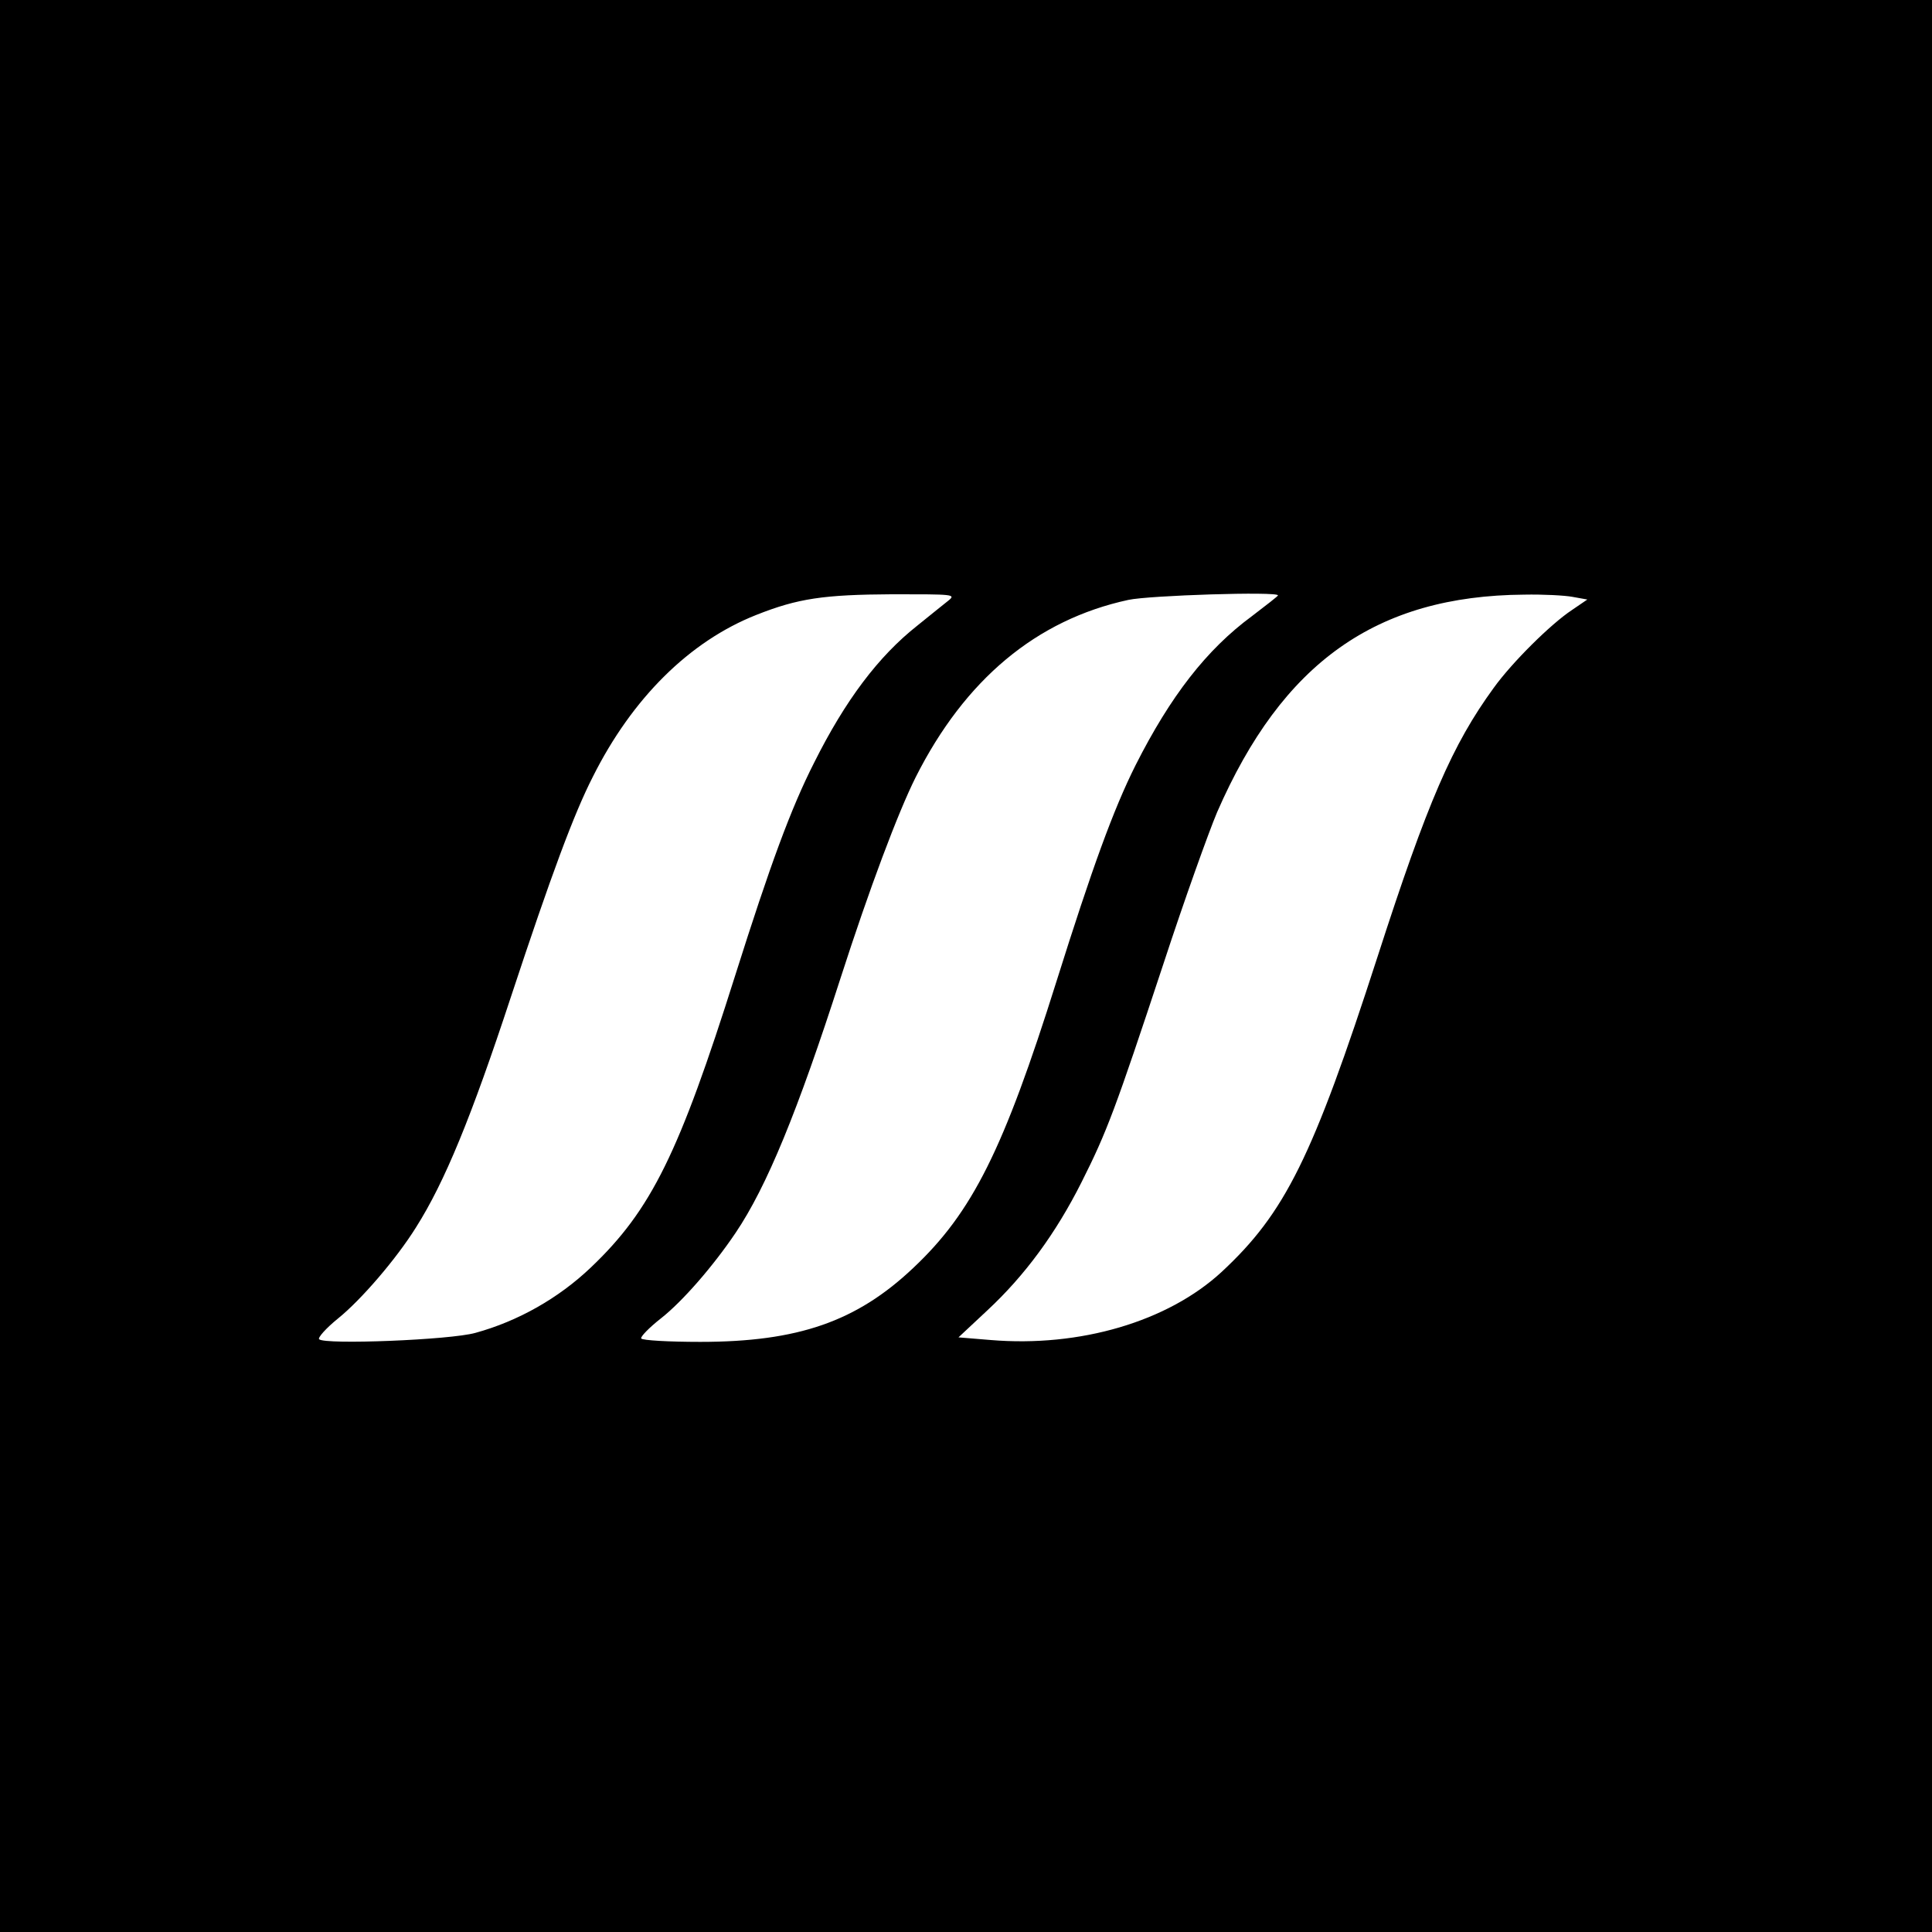 <?xml version="1.0" standalone="no"?>
<!DOCTYPE svg PUBLIC "-//W3C//DTD SVG 20010904//EN"
 "http://www.w3.org/TR/2001/REC-SVG-20010904/DTD/svg10.dtd">
<svg version="1.0" xmlns="http://www.w3.org/2000/svg"
 width="514pt" height="514pt" viewBox="0 0 514 514"
 preserveAspectRatio="xMidYMid meet">
<g transform="translate(0,514) scale(0.1,-0.1)"
fill="#000000" stroke="none">
<path d="M0 2570 l0 -2570 2570 0 2570 0 0 2570 0 2570 -2570 0 -2570 0 0
-2570z m2523 972 c-11 -9 -49 -39 -82 -66 -104 -82 -192 -199 -275 -365 -62
-122 -117 -272 -210 -566 -149 -472 -223 -624 -384 -777 -86 -82 -194 -143
-307 -174 -67 -19 -401 -32 -416 -17 -4 4 18 29 50 55 61 49 155 158 208 243
76 120 147 293 252 612 108 327 168 488 218 586 105 210 258 361 435 431 111
44 179 54 363 55 162 0 169 0 148 -17z m877 14 c0 -2 -31 -26 -69 -55 -121
-89 -217 -213 -310 -397 -59 -118 -115 -272 -210 -574 -141 -449 -224 -615
-381 -763 -151 -143 -307 -197 -567 -197 -83 0 -154 4 -157 9 -3 4 21 29 53
54 57 45 138 138 198 227 83 123 165 323 279 677 77 239 153 441 200 535 131
260 321 419 566 472 55 12 398 23 398 12z m784 -4 l39 -7 -41 -28 c-56 -37
-159 -139 -208 -207 -110 -151 -176 -303 -309 -715 -173 -535 -246 -682 -415
-839 -143 -132 -377 -201 -615 -181 l-85 7 77 72 c100 93 182 205 250 340 68
135 90 194 218 581 56 171 121 352 143 404 174 399 424 576 817 579 50 1 108
-2 129 -6z"/>
</g>
</svg>
